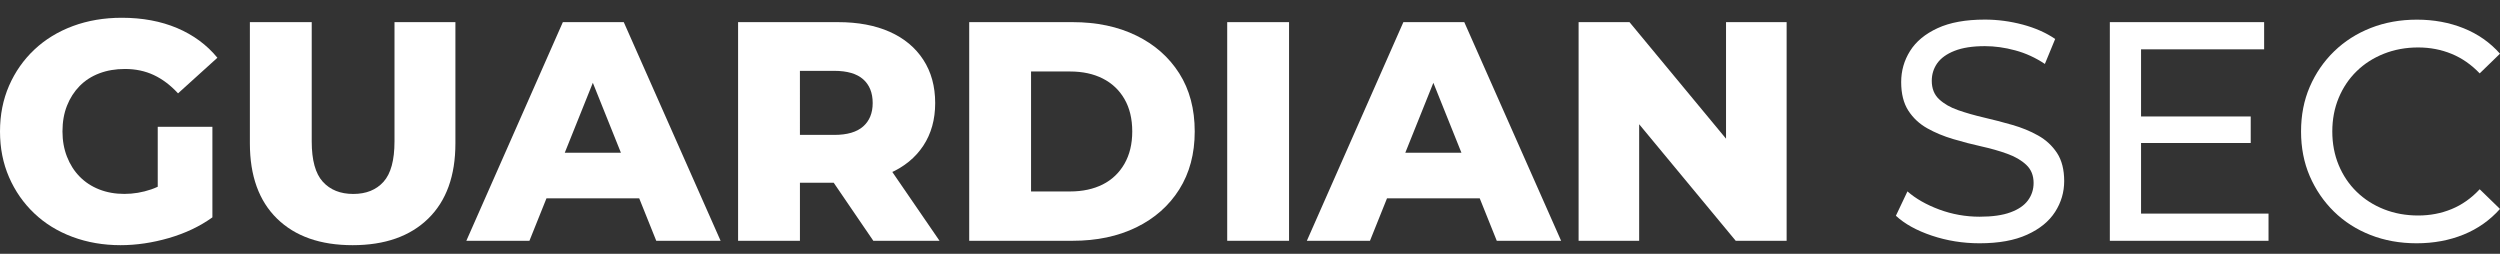 <?xml version="1.0" encoding="utf-8"?>
<!-- Generator: Adobe Illustrator 16.0.0, SVG Export Plug-In . SVG Version: 6.00 Build 0)  -->
<!DOCTYPE svg PUBLIC "-//W3C//DTD SVG 1.1//EN" "http://www.w3.org/Graphics/SVG/1.1/DTD/svg11.dtd">
<svg version="1.1" id="Layer_1" xmlns="http://www.w3.org/2000/svg" xmlns:xlink="http://www.w3.org/1999/xlink" x="0px" y="0px"
	 width="128.061px" height="13px" viewBox="3.168 0 128.061 13" enable-background="new 3.168 0 128.061 13" xml:space="preserve">
<rect x="3.168" y="0" width="128.061" height="13" fill="#333333" stroke="none"/>
<title>CREATIVEMINDS</title>
<desc>Created with Sketch.</desc>
<g enable-background="new    ">
	<path fill="#FFFFFF" d="M9.344,12.559c-0.886,0-1.707-0.143-2.464-0.425c-0.757-0.282-1.411-0.685-1.96-1.208
		c-0.549-0.521-0.979-1.139-1.288-1.848s-0.464-1.49-0.464-2.344S3.323,5.1,3.632,4.39c0.31-0.709,0.741-1.325,1.296-1.848
		C5.482,2.02,6.141,1.617,6.904,1.334C7.667,1.052,8.501,0.91,9.408,0.91c1.056,0,2,0.176,2.832,0.527
		c0.832,0.353,1.52,0.859,2.064,1.521l-2.016,1.824c-0.384-0.416-0.797-0.729-1.24-0.937c-0.442-0.208-0.936-0.312-1.48-0.312
		c-0.48,0-0.917,0.074-1.312,0.224s-0.73,0.365-1.008,0.648C6.971,4.688,6.754,5.024,6.6,5.414c-0.155,0.39-0.232,0.829-0.232,1.32
		c0,0.469,0.077,0.901,0.232,1.295c0.154,0.396,0.371,0.734,0.648,1.017c0.277,0.283,0.61,0.502,1,0.656
		c0.389,0.153,0.818,0.231,1.288,0.231c0.469,0,0.928-0.078,1.376-0.231c0.448-0.154,0.901-0.419,1.36-0.792l1.776,2.224
		c-0.64,0.46-1.381,0.812-2.224,1.058C10.981,12.436,10.154,12.559,9.344,12.559z M11.248,10.719V6.494h2.8v4.64L11.248,10.719z"/>
	<path fill="#FFFFFF" d="M21.232,12.559c-1.654,0-2.944-0.453-3.872-1.359c-0.928-0.907-1.392-2.192-1.392-3.855v-6.21h3.168v6.112
		c0,0.96,0.189,1.646,0.568,2.063s0.899,0.625,1.56,0.625c0.662,0,1.179-0.209,1.552-0.625s0.56-1.104,0.56-2.063V1.134h3.12v6.208
		c0,1.664-0.464,2.949-1.392,3.855S22.885,12.559,21.232,12.559z"/>
	<path fill="#FFFFFF" d="M27.056,12.334L32,1.134h3.12l4.96,11.2h-3.296l-3.872-9.648h1.248l-3.872,9.648H27.056z M29.76,10.158
		l0.816-2.336h5.472l0.816,2.336H29.76z"/>
	<path fill="#FFFFFF" d="M40.976,12.334v-11.2h5.12c1.024,0,1.906,0.166,2.648,0.496c0.741,0.331,1.314,0.808,1.72,1.432
		c0.406,0.624,0.608,1.363,0.608,2.217c0,0.843-0.203,1.57-0.608,2.184c-0.405,0.614-0.979,1.083-1.72,1.408
		c-0.742,0.324-1.624,0.488-2.648,0.488h-3.36l1.408-1.328v4.304L40.976,12.334L40.976,12.334z M44.144,8.366L42.735,6.91h3.168
		c0.662,0,1.155-0.145,1.48-0.433c0.325-0.287,0.488-0.688,0.488-1.199c0-0.522-0.163-0.929-0.488-1.217
		c-0.325-0.287-0.818-0.432-1.48-0.432h-3.168l1.408-1.456L44.144,8.366L44.144,8.366z M47.903,12.334l-2.784-4.08h3.376l2.8,4.08
		H47.903z"/>
	<path fill="#FFFFFF" d="M52.815,12.334v-11.2h5.296c1.237,0,2.325,0.229,3.264,0.688c0.938,0.458,1.672,1.104,2.2,1.936
		c0.528,0.832,0.792,1.824,0.792,2.977c0,1.141-0.264,2.13-0.792,2.968c-0.528,0.837-1.261,1.484-2.2,1.943
		s-2.027,0.688-3.264,0.688H52.815z M55.983,9.807h2c0.64,0,1.197-0.121,1.672-0.359c0.475-0.24,0.845-0.594,1.112-1.057
		c0.267-0.465,0.4-1.017,0.4-1.656c0-0.651-0.134-1.206-0.4-1.664c-0.267-0.46-0.637-0.809-1.112-1.049
		c-0.475-0.24-1.032-0.36-1.672-0.36h-2V9.807z"/>
	<path fill="#FFFFFF" d="M66.031,12.334v-11.2h3.168v11.2H66.031z"/>
	<path fill="#FFFFFF" d="M70.111,12.334l4.944-11.2h3.12l4.96,11.2h-3.296l-3.872-9.648h1.248l-3.871,9.648H70.111z M72.814,10.158
		l0.815-2.336h5.474l0.814,2.336H72.814z"/>
	<path fill="#FFFFFF" d="M84.031,12.334v-11.2h2.607l6.176,7.456h-1.231V1.134h3.104v11.2h-2.608l-6.177-7.456h1.231v7.456H84.031z"
		/>
</g>
<g enable-background="new    ">
	<path fill="#FFFFFF" d="M104.571,12.462c-0.854,0-1.67-0.131-2.447-0.392c-0.779-0.262-1.393-0.602-1.84-1.018l0.592-1.248
		c0.426,0.375,0.971,0.684,1.632,0.93c0.661,0.244,1.351,0.367,2.063,0.367c0.65,0,1.18-0.074,1.584-0.225
		c0.406-0.148,0.705-0.354,0.896-0.615s0.287-0.558,0.287-0.889c0-0.385-0.126-0.693-0.376-0.928
		c-0.25-0.235-0.575-0.424-0.978-0.568c-0.398-0.145-0.84-0.27-1.318-0.376s-0.963-0.231-1.447-0.376
		c-0.486-0.144-0.929-0.328-1.328-0.552c-0.4-0.225-0.724-0.525-0.969-0.904c-0.244-0.379-0.367-0.866-0.367-1.464
		c0-0.576,0.151-1.106,0.455-1.592c0.305-0.486,0.773-0.875,1.408-1.168c0.635-0.294,1.441-0.44,2.424-0.44
		c0.651,0,1.297,0.086,1.938,0.256c0.64,0.171,1.193,0.416,1.664,0.736l-0.528,1.28c-0.479-0.32-0.987-0.553-1.521-0.696
		c-0.533-0.145-1.051-0.216-1.553-0.216c-0.63,0-1.146,0.08-1.552,0.24c-0.405,0.159-0.701,0.373-0.89,0.64
		c-0.186,0.267-0.278,0.565-0.278,0.896c0,0.396,0.125,0.71,0.376,0.944s0.576,0.422,0.977,0.56c0.399,0.14,0.84,0.265,1.319,0.377
		c0.479,0.111,0.963,0.237,1.448,0.376c0.484,0.139,0.928,0.319,1.326,0.544c0.4,0.224,0.724,0.522,0.97,0.896
		c0.245,0.374,0.367,0.854,0.367,1.439c0,0.566-0.154,1.092-0.464,1.576c-0.311,0.485-0.786,0.875-1.432,1.168
		C106.366,12.314,105.554,12.462,104.571,12.462z"/>
	<path fill="#FFFFFF" d="M112.843,10.941h6.529v1.393h-8.129v-11.2h7.904v1.393h-6.305V10.941L112.843,10.941z M112.7,5.966h5.76
		v1.36h-5.76V5.966z"/>
	<path fill="#FFFFFF" d="M126.956,12.462c-0.854,0-1.641-0.142-2.359-0.424c-0.72-0.282-1.346-0.683-1.873-1.2
		s-0.94-1.122-1.24-1.814c-0.299-0.693-0.446-1.457-0.446-2.289c0-0.832,0.147-1.595,0.446-2.288c0.3-0.693,0.716-1.299,1.248-1.816
		c0.533-0.517,1.16-0.917,1.881-1.2c0.72-0.282,1.507-0.424,2.359-0.424c0.863,0,1.661,0.146,2.394,0.44
		c0.729,0.293,1.353,0.728,1.862,1.304l-1.039,1.008c-0.428-0.448-0.907-0.781-1.44-1c-0.533-0.219-1.104-0.328-1.711-0.328
		c-0.63,0-1.214,0.107-1.752,0.32c-0.539,0.214-1.007,0.512-1.399,0.896c-0.396,0.385-0.701,0.841-0.921,1.368
		c-0.219,0.528-0.327,1.102-0.327,1.721c0,0.618,0.108,1.192,0.327,1.72c0.22,0.528,0.525,0.983,0.921,1.368
		c0.395,0.384,0.86,0.683,1.399,0.896c0.538,0.213,1.122,0.319,1.752,0.319c0.606,0,1.178-0.108,1.711-0.328
		c0.533-0.219,1.015-0.558,1.44-1.017l1.039,1.009c-0.512,0.575-1.133,1.015-1.862,1.312
		C128.633,12.313,127.83,12.462,126.956,12.462z"/>
</g>
</svg>
